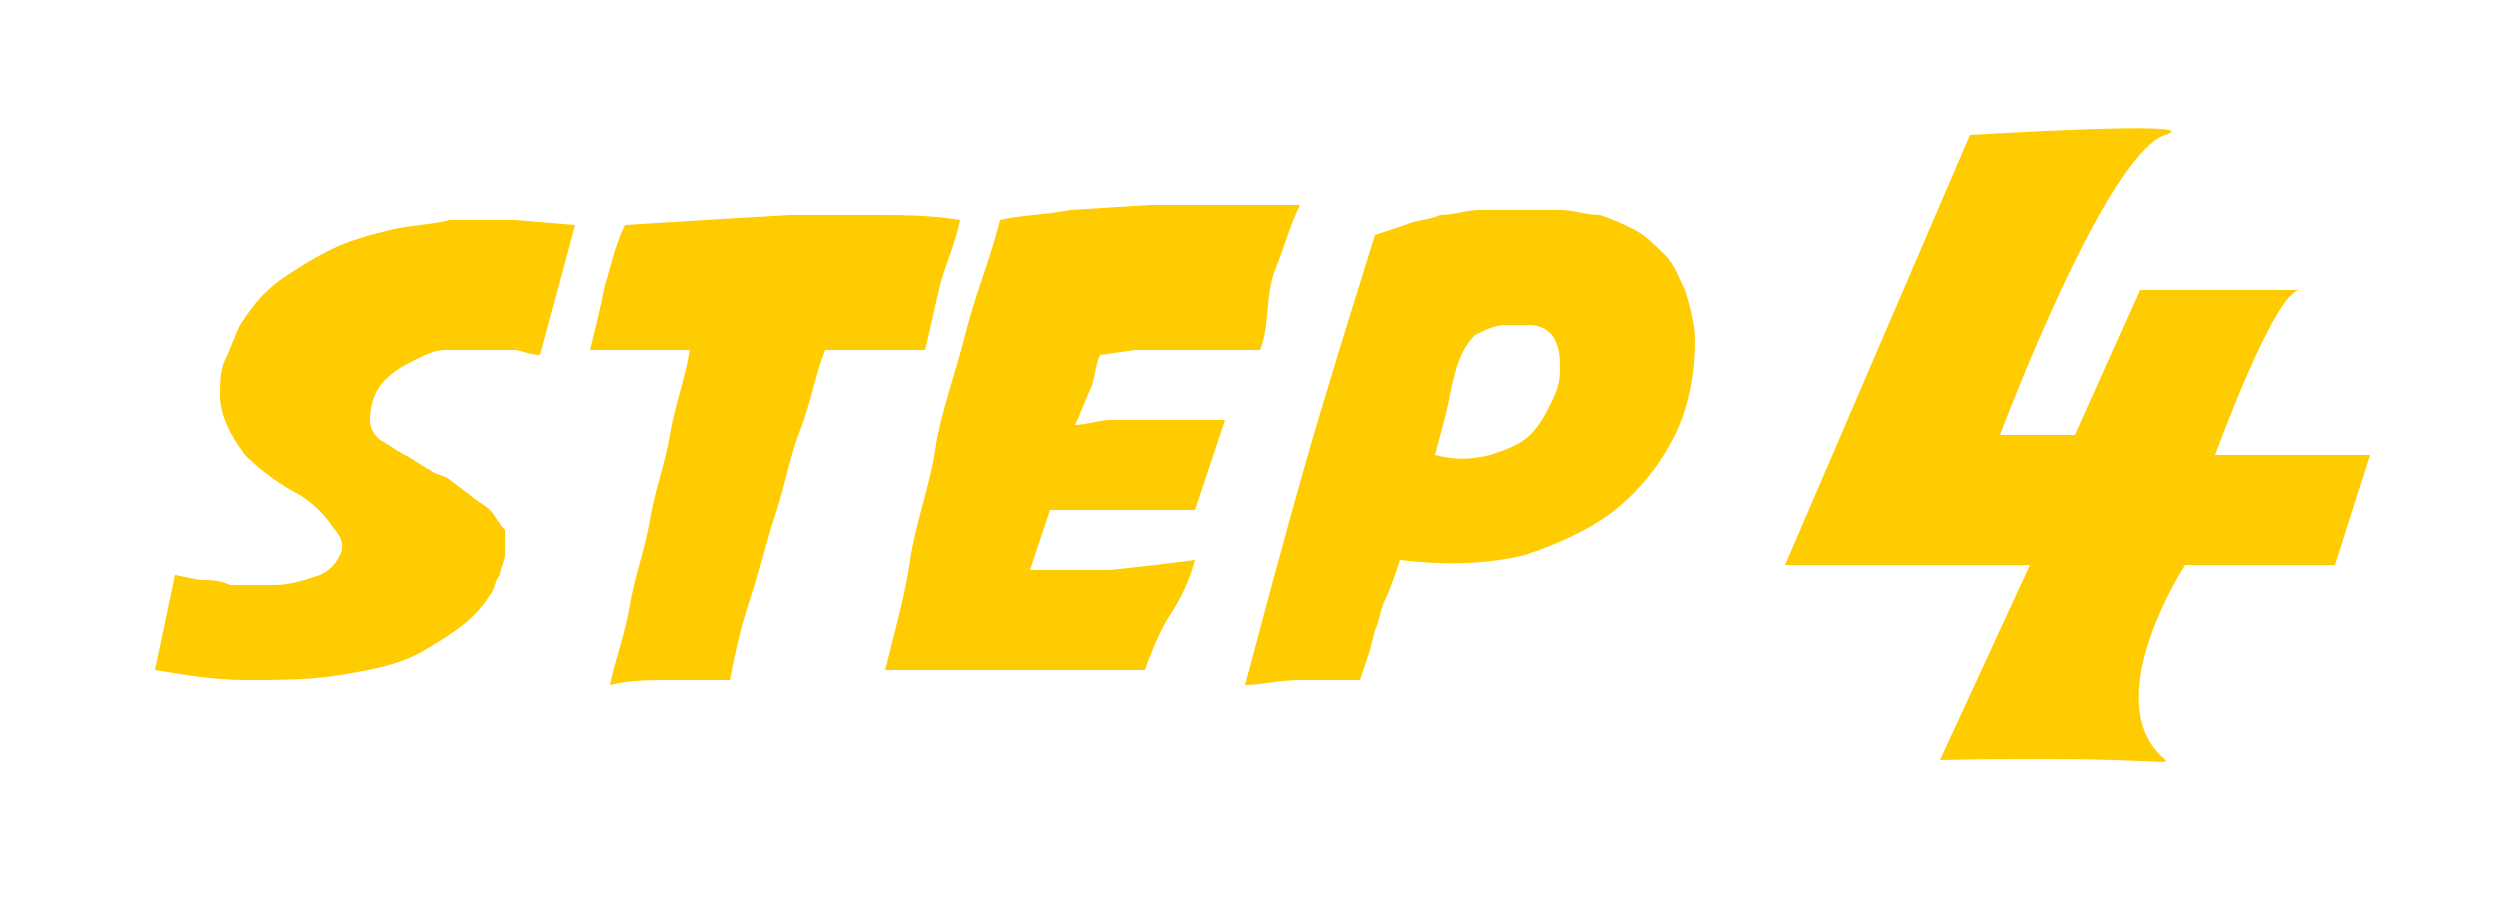 <?xml version="1.0" encoding="utf-8"?>
<!-- Generator: Adobe Illustrator 25.2.3, SVG Export Plug-In . SVG Version: 6.00 Build 0)  -->
<svg version="1.1" id="レイヤー_1" xmlns="http://www.w3.org/2000/svg" xmlns:xlink="http://www.w3.org/1999/xlink" x="0px"
	 y="0px" viewBox="0 0 50 18" style="enable-background:new 0 0 50 18;" xml:space="preserve">
<style type="text/css">
	.st0{fill:#FFCC01;}
</style>
<g id="レイヤー_1_1_">
	<path class="st0" d="M3.5,11.5l0.5,0.1c0.2,0,0.4,0,0.6,0.1H5h0.5c0.3,0,0.6-0.1,0.9-0.2c0.2-0.1,0.3-0.2,0.4-0.4
		c0.1-0.2,0-0.4-0.1-0.5C6.5,10.3,6.3,10.1,6,9.9C5.6,9.7,5.2,9.4,4.9,9.1C4.6,8.7,4.4,8.3,4.4,7.9c0-0.2,0-0.5,0.1-0.7
		c0.1-0.2,0.2-0.5,0.3-0.7c0.2-0.3,0.4-0.6,0.8-0.9c0.3-0.2,0.6-0.4,1-0.6c0.4-0.2,0.8-0.3,1.2-0.4c0.4-0.1,0.8-0.1,1.2-0.2
		c0.4,0,0.8,0,1.3,0l1.2,0.1l-0.7,2.6c-0.2,0-0.4-0.1-0.5-0.1C10,7,9.8,7,9.5,7C9.3,7,9.1,7,8.9,7C8.7,7,8.5,7.1,8.3,7.2
		C8.1,7.3,7.9,7.4,7.7,7.6C7.5,7.8,7.4,8.1,7.4,8.4c0,0.2,0.1,0.3,0.2,0.4C7.8,8.9,7.9,9,8.1,9.1c0.2,0.1,0.3,0.2,0.5,0.3
		C8.7,9.5,8.9,9.5,9,9.6l0.4,0.3c0.1,0.1,0.3,0.2,0.4,0.3c0.1,0.1,0.2,0.3,0.3,0.4c0,0.2,0,0.4,0,0.5c0,0.1-0.1,0.3-0.1,0.4
		c-0.1,0.1-0.1,0.3-0.2,0.4c-0.3,0.5-0.8,0.8-1.3,1.1c-0.5,0.3-1.1,0.4-1.7,0.5c-0.6,0.1-1.2,0.1-1.9,0.1c-0.6,0-1.2-0.1-1.8-0.2
		L3.5,11.5z"/>
	<path class="st0" d="M12.5,4.5l1.6-0.1l1.7-0.1c0.6,0,1.2,0,1.7,0s1.1,0,1.7,0.1c-0.1,0.5-0.3,0.9-0.4,1.3
		c-0.1,0.4-0.2,0.9-0.3,1.3h-1c-0.3,0-0.7,0-1,0c-0.2,0.5-0.3,1.1-0.5,1.6s-0.3,1.1-0.5,1.7s-0.3,1.1-0.5,1.7s-0.3,1.1-0.4,1.6
		c-0.4,0-0.8,0-1.2,0c-0.4,0-0.8,0-1.2,0.1c0.1-0.5,0.3-1,0.4-1.6s0.3-1.1,0.4-1.7s0.3-1.1,0.4-1.7s0.3-1.1,0.4-1.7
		c-0.3,0-0.7,0-1,0h-1c0.1-0.4,0.2-0.8,0.3-1.3C12.2,5.4,12.3,4.9,12.5,4.5z"/>
	<path class="st0" d="M21.5,8.5c0.2,0,0.5-0.1,0.7-0.1h0.8h0.8h0.7c-0.1,0.3-0.2,0.6-0.3,0.9s-0.2,0.6-0.3,0.9h-0.7h-0.8h-0.8H21
		l-0.2,0.6l-0.2,0.6h0.7h0.9l0.9-0.1l0.8-0.1c-0.1,0.4-0.3,0.8-0.5,1.1s-0.4,0.8-0.5,1.1c-0.4,0-0.9,0-1.4,0h-1.4
		c-0.5,0-0.9,0-1.3,0h-1.1c0.2-0.8,0.4-1.5,0.5-2.2s0.4-1.5,0.5-2.2s0.4-1.5,0.6-2.3s0.5-1.5,0.7-2.3c0.4-0.1,0.9-0.1,1.4-0.2
		l1.6-0.1h1.6h1.4c-0.2,0.4-0.3,0.8-0.5,1.3S25.4,6.5,25.2,7h-1.6h-0.9L22,7.1c-0.1,0.2-0.1,0.5-0.2,0.7S21.6,8.3,21.5,8.5z"/>
	<path class="st0" d="M24.9,13.7c0.4-1.5,0.8-3,1.2-4.4s0.9-3,1.4-4.6l0.6-0.2c0.2-0.1,0.5-0.1,0.7-0.2c0.3,0,0.5-0.1,0.8-0.1
		c0.3,0,0.6,0,0.9,0h0.7c0.3,0,0.5,0.1,0.8,0.1c0.3,0.1,0.5,0.2,0.7,0.3c0.2,0.1,0.4,0.3,0.6,0.5c0.2,0.2,0.3,0.5,0.4,0.7
		c0.1,0.3,0.2,0.7,0.2,1c0,0.6-0.1,1.3-0.4,1.9c-0.3,0.6-0.7,1.1-1.2,1.5c-0.5,0.4-1.2,0.7-1.8,0.9c-0.8,0.2-1.7,0.2-2.5,0.1
		c-0.1,0.3-0.2,0.6-0.3,0.8s-0.1,0.4-0.2,0.6L27.4,13l-0.2,0.6H26C25.6,13.6,25.2,13.7,24.9,13.7z M28.7,9.1c0.4,0.1,0.7,0.1,1.1,0
		c0.3-0.1,0.6-0.2,0.8-0.4c0.2-0.2,0.3-0.4,0.4-0.6c0.1-0.2,0.2-0.4,0.2-0.7c0-0.2,0-0.4-0.1-0.6c-0.1-0.2-0.3-0.3-0.5-0.3
		c-0.2,0-0.4,0-0.5,0c-0.2,0-0.4,0.1-0.6,0.2C29.2,7,29.1,7.4,29,7.9S28.8,8.7,28.7,9.1z"/>
</g>
<path class="st0" d="M39.4,2.7l-3.7,8.6h4.9l-1.8,3.9c4.8-0.1,4.7,0.2,4.4-0.1c-1.2-1.2,0.5-3.8,0.5-3.8h3l0.7-2.2h-3.1
	c0,0,1.2-3.3,1.7-3.3c0.5,0-3.2,0-3.2,0l-1.3,2.9H40c0,0,2.1-5.6,3.3-6C44.3,2.4,39.4,2.7,39.4,2.7z"/>
</svg>

